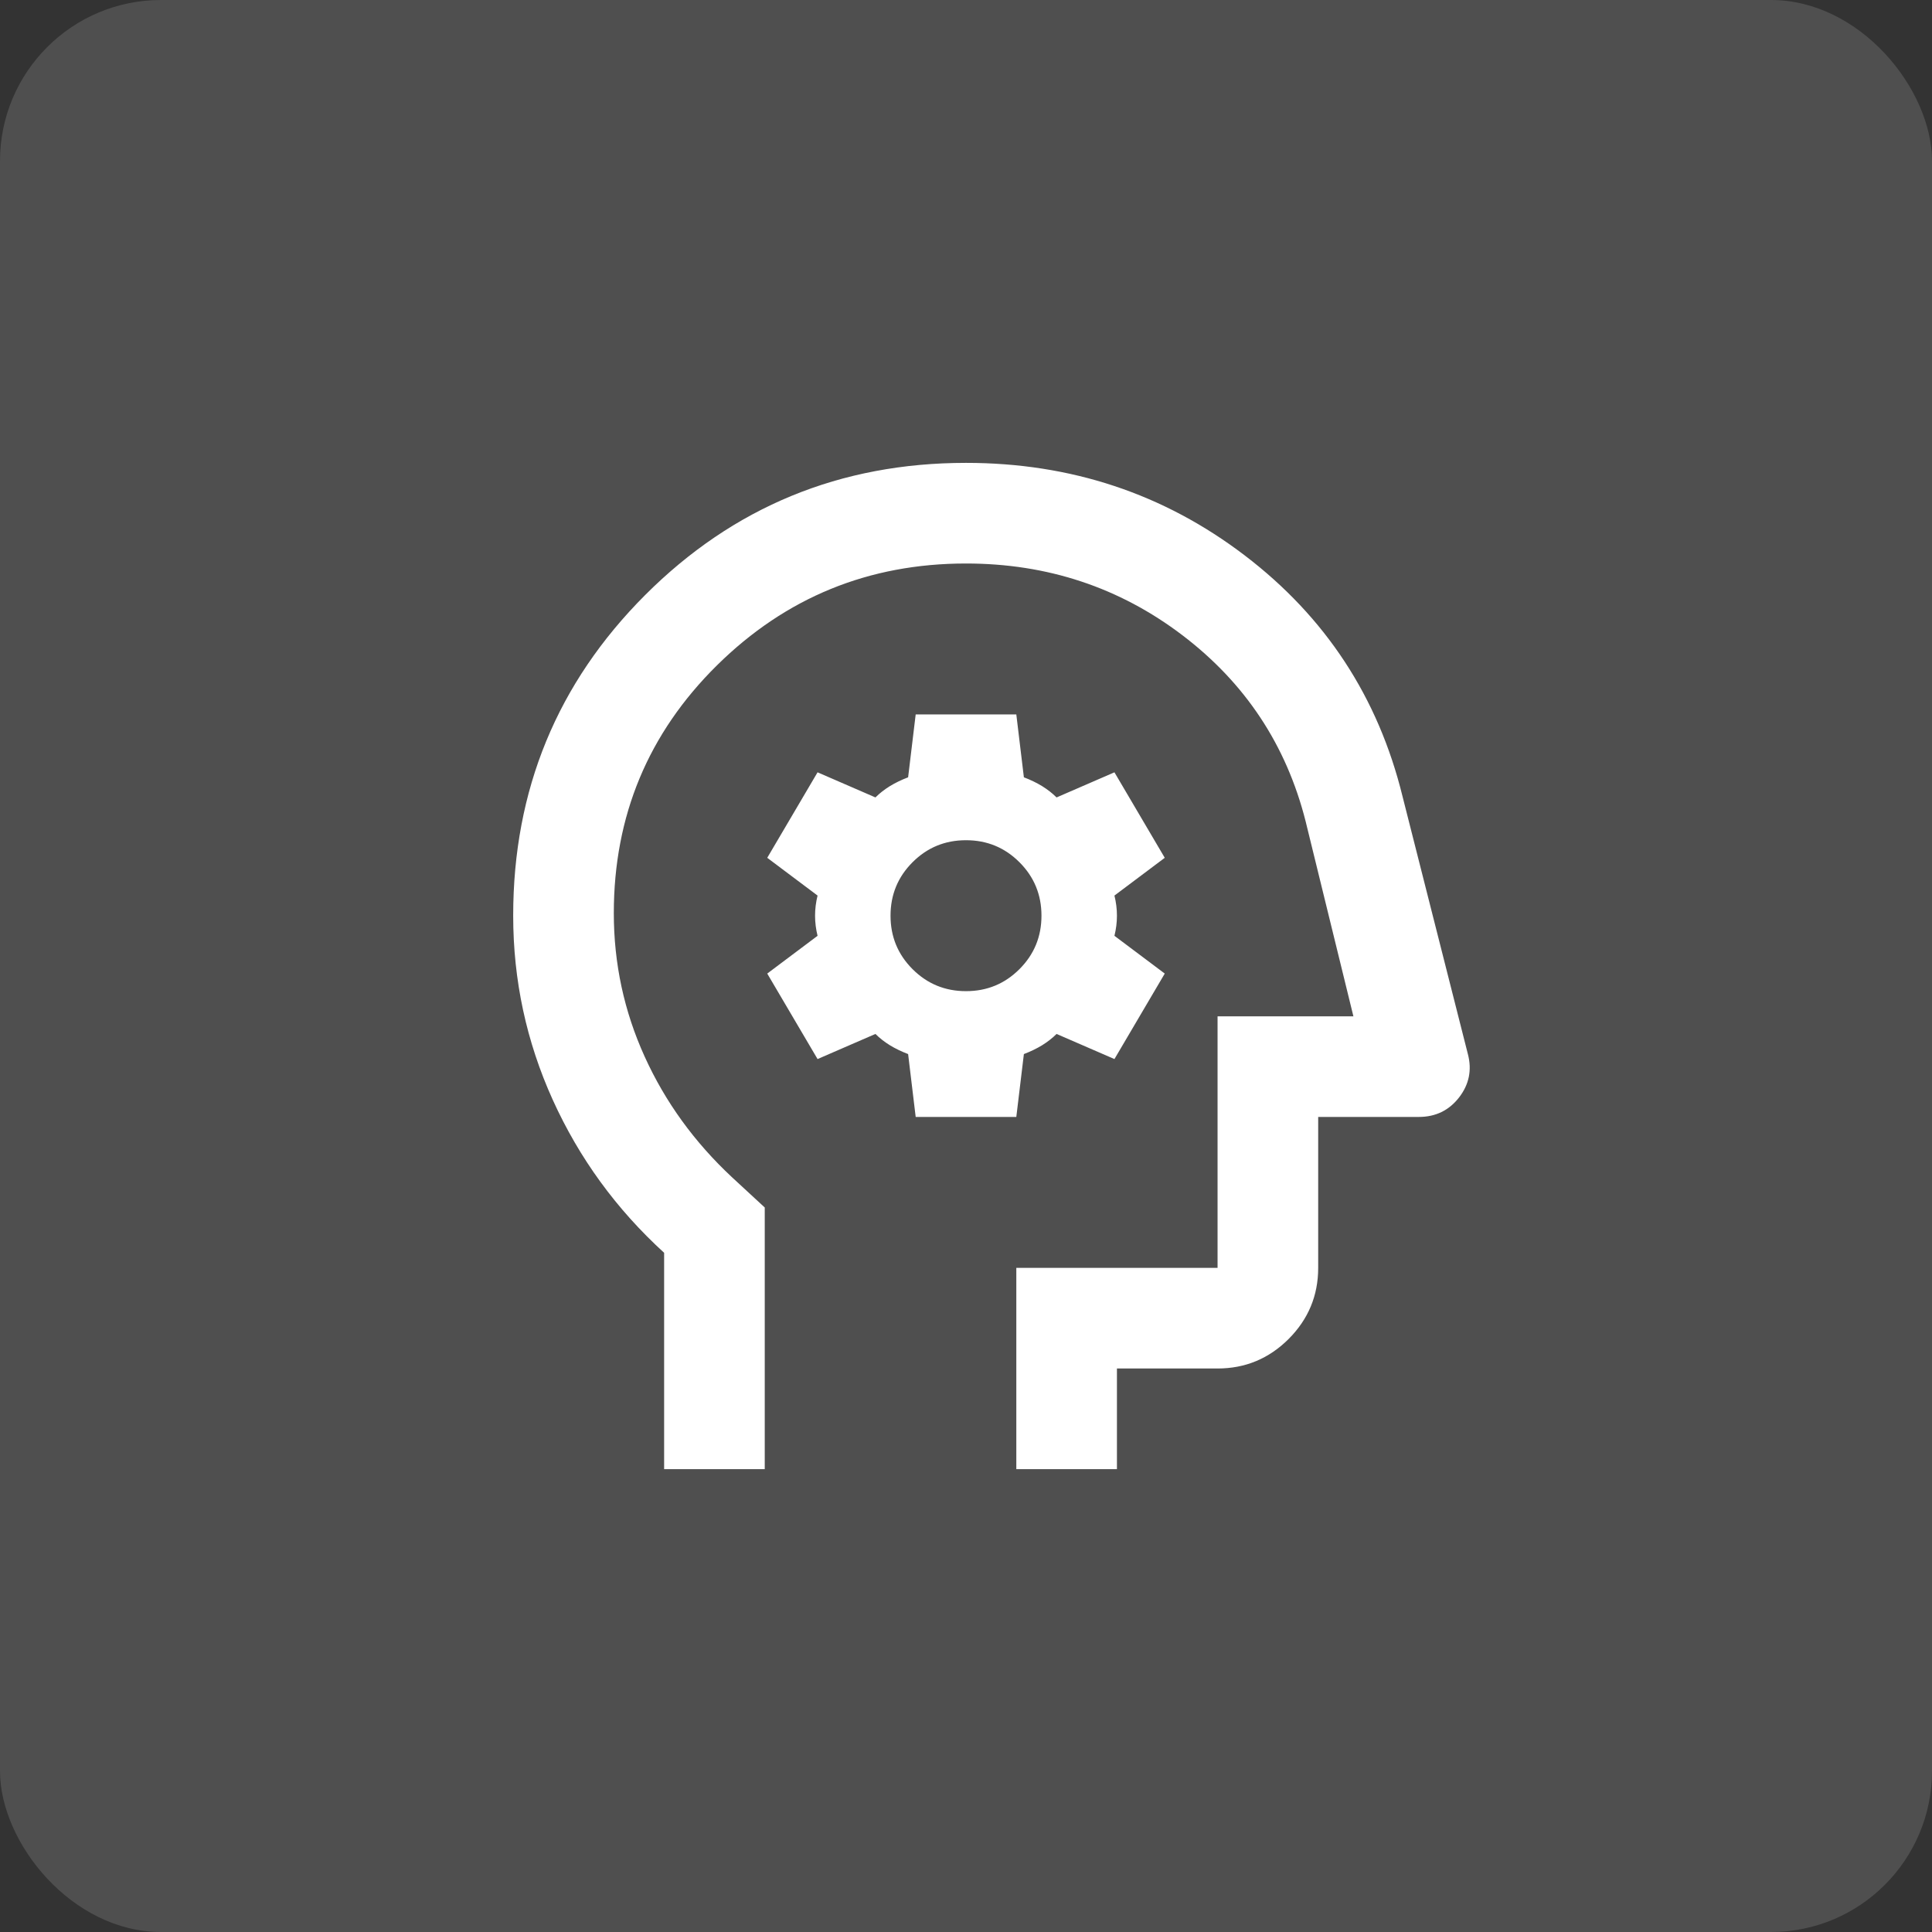 <svg width="48" height="48" viewBox="0 0 48 48" fill="none" xmlns="http://www.w3.org/2000/svg">
<rect x="0" y="0" width="48" height="48" fill="#333333" stroke="none"/>
<rect width="48" height="48" rx="4" fill="white" fill-opacity="0.14"/>
<mask id="mask0_2019_3038" style="mask-type:alpha" maskUnits="userSpaceOnUse" x="9" y="9" width="30" height="30">
<rect x="9" y="9" width="30" height="30" fill="#D9D9D9"/>
</mask>
<g mask="url(#mask0_2019_3038)">
<path d="M16.5 36.5V31.125C15.312 30.042 14.391 28.776 13.734 27.328C13.078 25.88 12.75 24.354 12.75 22.75C12.75 19.625 13.844 16.969 16.031 14.781C18.219 12.594 20.875 11.5 24 11.5C26.604 11.5 28.912 12.266 30.922 13.797C32.932 15.328 34.24 17.323 34.844 19.781L36.469 26.188C36.573 26.583 36.5 26.943 36.25 27.266C36 27.588 35.667 27.75 35.25 27.75H32.75V31.5C32.75 32.188 32.505 32.776 32.016 33.266C31.526 33.755 30.938 34 30.25 34H27.75V36.5H25.25V31.5H30.25V25.25H33.625L32.438 20.406C31.958 18.51 30.938 16.969 29.375 15.781C27.812 14.594 26.021 14 24 14C21.583 14 19.521 14.844 17.812 16.531C16.104 18.219 15.25 20.271 15.25 22.688C15.25 23.938 15.505 25.125 16.016 26.25C16.526 27.375 17.25 28.375 18.188 29.25L19 30V36.5H16.5ZM22.75 27.75H25.25L25.438 26.188C25.604 26.125 25.755 26.052 25.891 25.969C26.026 25.885 26.146 25.792 26.25 25.688L27.688 26.312L28.938 24.188L27.688 23.25C27.729 23.083 27.75 22.917 27.75 22.75C27.75 22.583 27.729 22.417 27.688 22.25L28.938 21.312L27.688 19.188L26.25 19.812C26.146 19.708 26.026 19.615 25.891 19.531C25.755 19.448 25.604 19.375 25.438 19.312L25.25 17.75H22.75L22.562 19.312C22.396 19.375 22.245 19.448 22.109 19.531C21.974 19.615 21.854 19.708 21.75 19.812L20.312 19.188L19.062 21.312L20.312 22.25C20.271 22.417 20.25 22.583 20.25 22.75C20.25 22.917 20.271 23.083 20.312 23.25L19.062 24.188L20.312 26.312L21.75 25.688C21.854 25.792 21.974 25.885 22.109 25.969C22.245 26.052 22.396 26.125 22.562 26.188L22.75 27.75ZM24 24.625C23.479 24.625 23.037 24.443 22.672 24.078C22.307 23.713 22.125 23.271 22.125 22.75C22.125 22.229 22.307 21.787 22.672 21.422C23.037 21.057 23.479 20.875 24 20.875C24.521 20.875 24.963 21.057 25.328 21.422C25.693 21.787 25.875 22.229 25.875 22.75C25.875 23.271 25.693 23.713 25.328 24.078C24.963 24.443 24.521 24.625 24 24.625Z" fill="white"/>
</g>
</svg>
